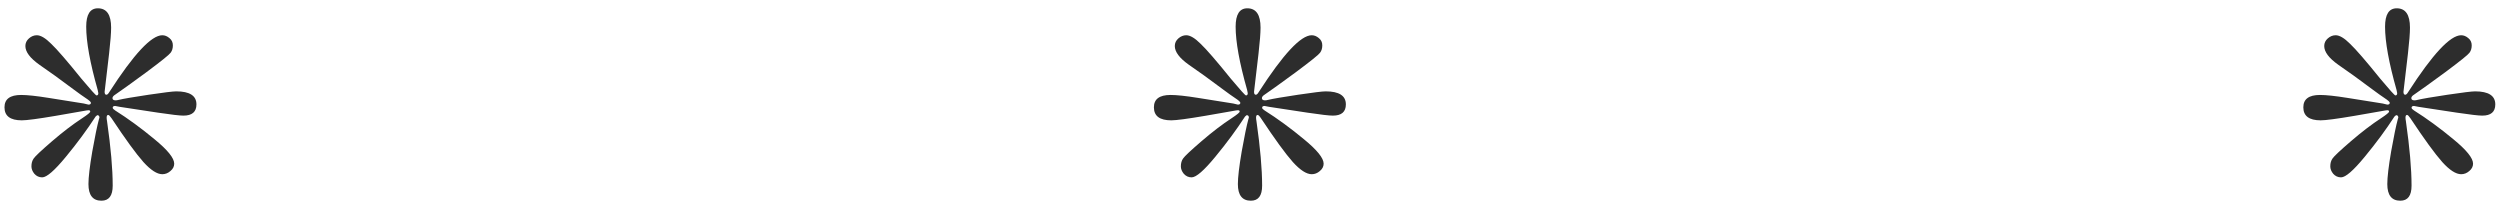 <?xml version="1.0" encoding="UTF-8"?> <svg xmlns="http://www.w3.org/2000/svg" width="174" height="14" viewBox="0 0 174 14" fill="none"> <path d="M6.812 0.578C7.427 0.578 7.734 1.026 7.734 1.922C7.734 2.297 7.688 2.896 7.594 3.719L7.297 6.25L7.281 6.391C7.281 6.526 7.323 6.594 7.406 6.594C7.469 6.594 7.536 6.531 7.609 6.406C9.307 3.771 10.537 2.453 11.297 2.453C11.474 2.453 11.641 2.521 11.797 2.656C11.953 2.781 12.031 2.948 12.031 3.156C12.031 3.365 11.979 3.536 11.875 3.672C11.781 3.807 11.224 4.255 10.203 5.016C9.182 5.766 8.458 6.286 8.031 6.578C7.896 6.661 7.828 6.745 7.828 6.828C7.828 6.932 7.901 6.984 8.047 6.984C8.109 6.984 8.177 6.974 8.25 6.953C8.604 6.87 9.302 6.75 10.344 6.594C11.396 6.438 12.037 6.359 12.266 6.359C13.203 6.359 13.672 6.661 13.672 7.266C13.672 7.786 13.37 8.047 12.766 8.047C12.505 8.047 11.922 7.979 11.016 7.844L8.344 7.438L8.016 7.375C7.901 7.375 7.844 7.417 7.844 7.5C7.844 7.552 7.901 7.615 8.016 7.688C8.922 8.26 9.833 8.927 10.75 9.688C11.667 10.438 12.125 11.005 12.125 11.391C12.125 11.588 12.037 11.76 11.859 11.906C11.693 12.052 11.505 12.125 11.297 12.125C10.932 12.125 10.495 11.844 9.984 11.281C9.474 10.708 8.734 9.693 7.766 8.234C7.661 8.078 7.583 8 7.531 8C7.458 8 7.422 8.062 7.422 8.188C7.422 8.25 7.432 8.339 7.453 8.453C7.714 10.276 7.844 11.766 7.844 12.922C7.844 13.62 7.583 13.969 7.062 13.969C6.458 13.969 6.156 13.583 6.156 12.812C6.156 12.344 6.245 11.588 6.422 10.547C6.609 9.495 6.766 8.74 6.891 8.281L6.922 8.188C6.922 8.073 6.87 8.016 6.766 8.016L6.656 8.109C6.062 9.026 5.37 9.964 4.578 10.922C3.797 11.87 3.25 12.344 2.938 12.344C2.719 12.344 2.536 12.26 2.391 12.094C2.255 11.927 2.188 11.755 2.188 11.578C2.188 11.359 2.24 11.177 2.344 11.031C2.448 10.875 2.875 10.474 3.625 9.828C4.375 9.182 5.078 8.646 5.734 8.219C6.099 7.979 6.281 7.828 6.281 7.766C6.281 7.703 6.24 7.672 6.156 7.672L6.016 7.688C5.818 7.729 5.104 7.854 3.875 8.062C2.646 8.271 1.859 8.375 1.516 8.375C0.714 8.375 0.312 8.073 0.312 7.469C0.312 6.896 0.698 6.609 1.469 6.609C1.896 6.609 2.531 6.677 3.375 6.812L5.828 7.203L6.156 7.281C6.271 7.281 6.328 7.24 6.328 7.156C6.328 7.094 6.208 6.984 5.969 6.828C5.792 6.714 5.5 6.505 5.094 6.203C4.177 5.516 3.391 4.948 2.734 4.5C2.089 4.042 1.766 3.609 1.766 3.203C1.766 2.995 1.849 2.818 2.016 2.672C2.182 2.526 2.365 2.453 2.562 2.453C2.833 2.453 3.167 2.651 3.562 3.047C3.969 3.432 4.672 4.245 5.672 5.484C6.318 6.255 6.667 6.641 6.719 6.641C6.802 6.641 6.844 6.589 6.844 6.484L6.797 6.25C6.266 4.375 6 2.911 6 1.859C6 1.005 6.271 0.578 6.812 0.578Z" fill="#2D2D2D"></path> <path d="M86.812 0.578C87.427 0.578 87.734 1.026 87.734 1.922C87.734 2.297 87.688 2.896 87.594 3.719L87.297 6.25L87.281 6.391C87.281 6.526 87.323 6.594 87.406 6.594C87.469 6.594 87.537 6.531 87.609 6.406C89.307 3.771 90.537 2.453 91.297 2.453C91.474 2.453 91.641 2.521 91.797 2.656C91.953 2.781 92.031 2.948 92.031 3.156C92.031 3.365 91.979 3.536 91.875 3.672C91.781 3.807 91.224 4.255 90.203 5.016C89.182 5.766 88.458 6.286 88.031 6.578C87.896 6.661 87.828 6.745 87.828 6.828C87.828 6.932 87.901 6.984 88.047 6.984C88.109 6.984 88.177 6.974 88.25 6.953C88.604 6.87 89.302 6.75 90.344 6.594C91.396 6.438 92.037 6.359 92.266 6.359C93.203 6.359 93.672 6.661 93.672 7.266C93.672 7.786 93.37 8.047 92.766 8.047C92.505 8.047 91.922 7.979 91.016 7.844L88.344 7.438L88.016 7.375C87.901 7.375 87.844 7.417 87.844 7.5C87.844 7.552 87.901 7.615 88.016 7.688C88.922 8.26 89.833 8.927 90.75 9.688C91.667 10.438 92.125 11.005 92.125 11.391C92.125 11.588 92.037 11.76 91.859 11.906C91.693 12.052 91.505 12.125 91.297 12.125C90.932 12.125 90.495 11.844 89.984 11.281C89.474 10.708 88.734 9.693 87.766 8.234C87.662 8.078 87.583 8 87.531 8C87.458 8 87.422 8.062 87.422 8.188C87.422 8.25 87.432 8.339 87.453 8.453C87.713 10.276 87.844 11.766 87.844 12.922C87.844 13.62 87.583 13.969 87.062 13.969C86.458 13.969 86.156 13.583 86.156 12.812C86.156 12.344 86.245 11.588 86.422 10.547C86.609 9.495 86.766 8.74 86.891 8.281L86.922 8.188C86.922 8.073 86.87 8.016 86.766 8.016L86.656 8.109C86.062 9.026 85.37 9.964 84.578 10.922C83.797 11.87 83.25 12.344 82.938 12.344C82.719 12.344 82.537 12.26 82.391 12.094C82.255 11.927 82.188 11.755 82.188 11.578C82.188 11.359 82.24 11.177 82.344 11.031C82.448 10.875 82.875 10.474 83.625 9.828C84.375 9.182 85.078 8.646 85.734 8.219C86.099 7.979 86.281 7.828 86.281 7.766C86.281 7.703 86.24 7.672 86.156 7.672L86.016 7.688C85.818 7.729 85.104 7.854 83.875 8.062C82.646 8.271 81.859 8.375 81.516 8.375C80.713 8.375 80.312 8.073 80.312 7.469C80.312 6.896 80.698 6.609 81.469 6.609C81.896 6.609 82.531 6.677 83.375 6.812L85.828 7.203L86.156 7.281C86.271 7.281 86.328 7.24 86.328 7.156C86.328 7.094 86.208 6.984 85.969 6.828C85.792 6.714 85.5 6.505 85.094 6.203C84.177 5.516 83.391 4.948 82.734 4.5C82.088 4.042 81.766 3.609 81.766 3.203C81.766 2.995 81.849 2.818 82.016 2.672C82.182 2.526 82.365 2.453 82.562 2.453C82.833 2.453 83.167 2.651 83.562 3.047C83.969 3.432 84.672 4.245 85.672 5.484C86.318 6.255 86.667 6.641 86.719 6.641C86.802 6.641 86.844 6.589 86.844 6.484L86.797 6.25C86.266 4.375 86 2.911 86 1.859C86 1.005 86.271 0.578 86.812 0.578Z" fill="#2D2D2D"></path> <path d="M166.812 0.578C167.427 0.578 167.734 1.026 167.734 1.922C167.734 2.297 167.688 2.896 167.594 3.719L167.297 6.25L167.281 6.391C167.281 6.526 167.323 6.594 167.406 6.594C167.469 6.594 167.536 6.531 167.609 6.406C169.307 3.771 170.536 2.453 171.297 2.453C171.474 2.453 171.641 2.521 171.797 2.656C171.953 2.781 172.031 2.948 172.031 3.156C172.031 3.365 171.979 3.536 171.875 3.672C171.781 3.807 171.224 4.255 170.203 5.016C169.182 5.766 168.458 6.286 168.031 6.578C167.896 6.661 167.828 6.745 167.828 6.828C167.828 6.932 167.901 6.984 168.047 6.984C168.109 6.984 168.177 6.974 168.25 6.953C168.604 6.87 169.302 6.75 170.344 6.594C171.396 6.438 172.036 6.359 172.266 6.359C173.203 6.359 173.672 6.661 173.672 7.266C173.672 7.786 173.37 8.047 172.766 8.047C172.505 8.047 171.922 7.979 171.016 7.844L168.344 7.438L168.016 7.375C167.901 7.375 167.844 7.417 167.844 7.5C167.844 7.552 167.901 7.615 168.016 7.688C168.922 8.26 169.833 8.927 170.75 9.688C171.667 10.438 172.125 11.005 172.125 11.391C172.125 11.588 172.036 11.76 171.859 11.906C171.693 12.052 171.505 12.125 171.297 12.125C170.932 12.125 170.495 11.844 169.984 11.281C169.474 10.708 168.734 9.693 167.766 8.234C167.661 8.078 167.583 8 167.531 8C167.458 8 167.422 8.062 167.422 8.188C167.422 8.25 167.432 8.339 167.453 8.453C167.714 10.276 167.844 11.766 167.844 12.922C167.844 13.62 167.583 13.969 167.062 13.969C166.458 13.969 166.156 13.583 166.156 12.812C166.156 12.344 166.245 11.588 166.422 10.547C166.609 9.495 166.766 8.74 166.891 8.281L166.922 8.188C166.922 8.073 166.87 8.016 166.766 8.016L166.656 8.109C166.062 9.026 165.37 9.964 164.578 10.922C163.797 11.87 163.25 12.344 162.938 12.344C162.719 12.344 162.536 12.26 162.391 12.094C162.255 11.927 162.188 11.755 162.188 11.578C162.188 11.359 162.24 11.177 162.344 11.031C162.448 10.875 162.875 10.474 163.625 9.828C164.375 9.182 165.078 8.646 165.734 8.219C166.099 7.979 166.281 7.828 166.281 7.766C166.281 7.703 166.24 7.672 166.156 7.672L166.016 7.688C165.818 7.729 165.104 7.854 163.875 8.062C162.646 8.271 161.859 8.375 161.516 8.375C160.714 8.375 160.312 8.073 160.312 7.469C160.312 6.896 160.698 6.609 161.469 6.609C161.896 6.609 162.531 6.677 163.375 6.812L165.828 7.203L166.156 7.281C166.271 7.281 166.328 7.24 166.328 7.156C166.328 7.094 166.208 6.984 165.969 6.828C165.792 6.714 165.5 6.505 165.094 6.203C164.177 5.516 163.391 4.948 162.734 4.5C162.089 4.042 161.766 3.609 161.766 3.203C161.766 2.995 161.849 2.818 162.016 2.672C162.182 2.526 162.365 2.453 162.562 2.453C162.833 2.453 163.167 2.651 163.562 3.047C163.969 3.432 164.672 4.245 165.672 5.484C166.318 6.255 166.667 6.641 166.719 6.641C166.802 6.641 166.844 6.589 166.844 6.484L166.797 6.25C166.266 4.375 166 2.911 166 1.859C166 1.005 166.271 0.578 166.812 0.578Z" fill="#2D2D2D"></path> </svg> 